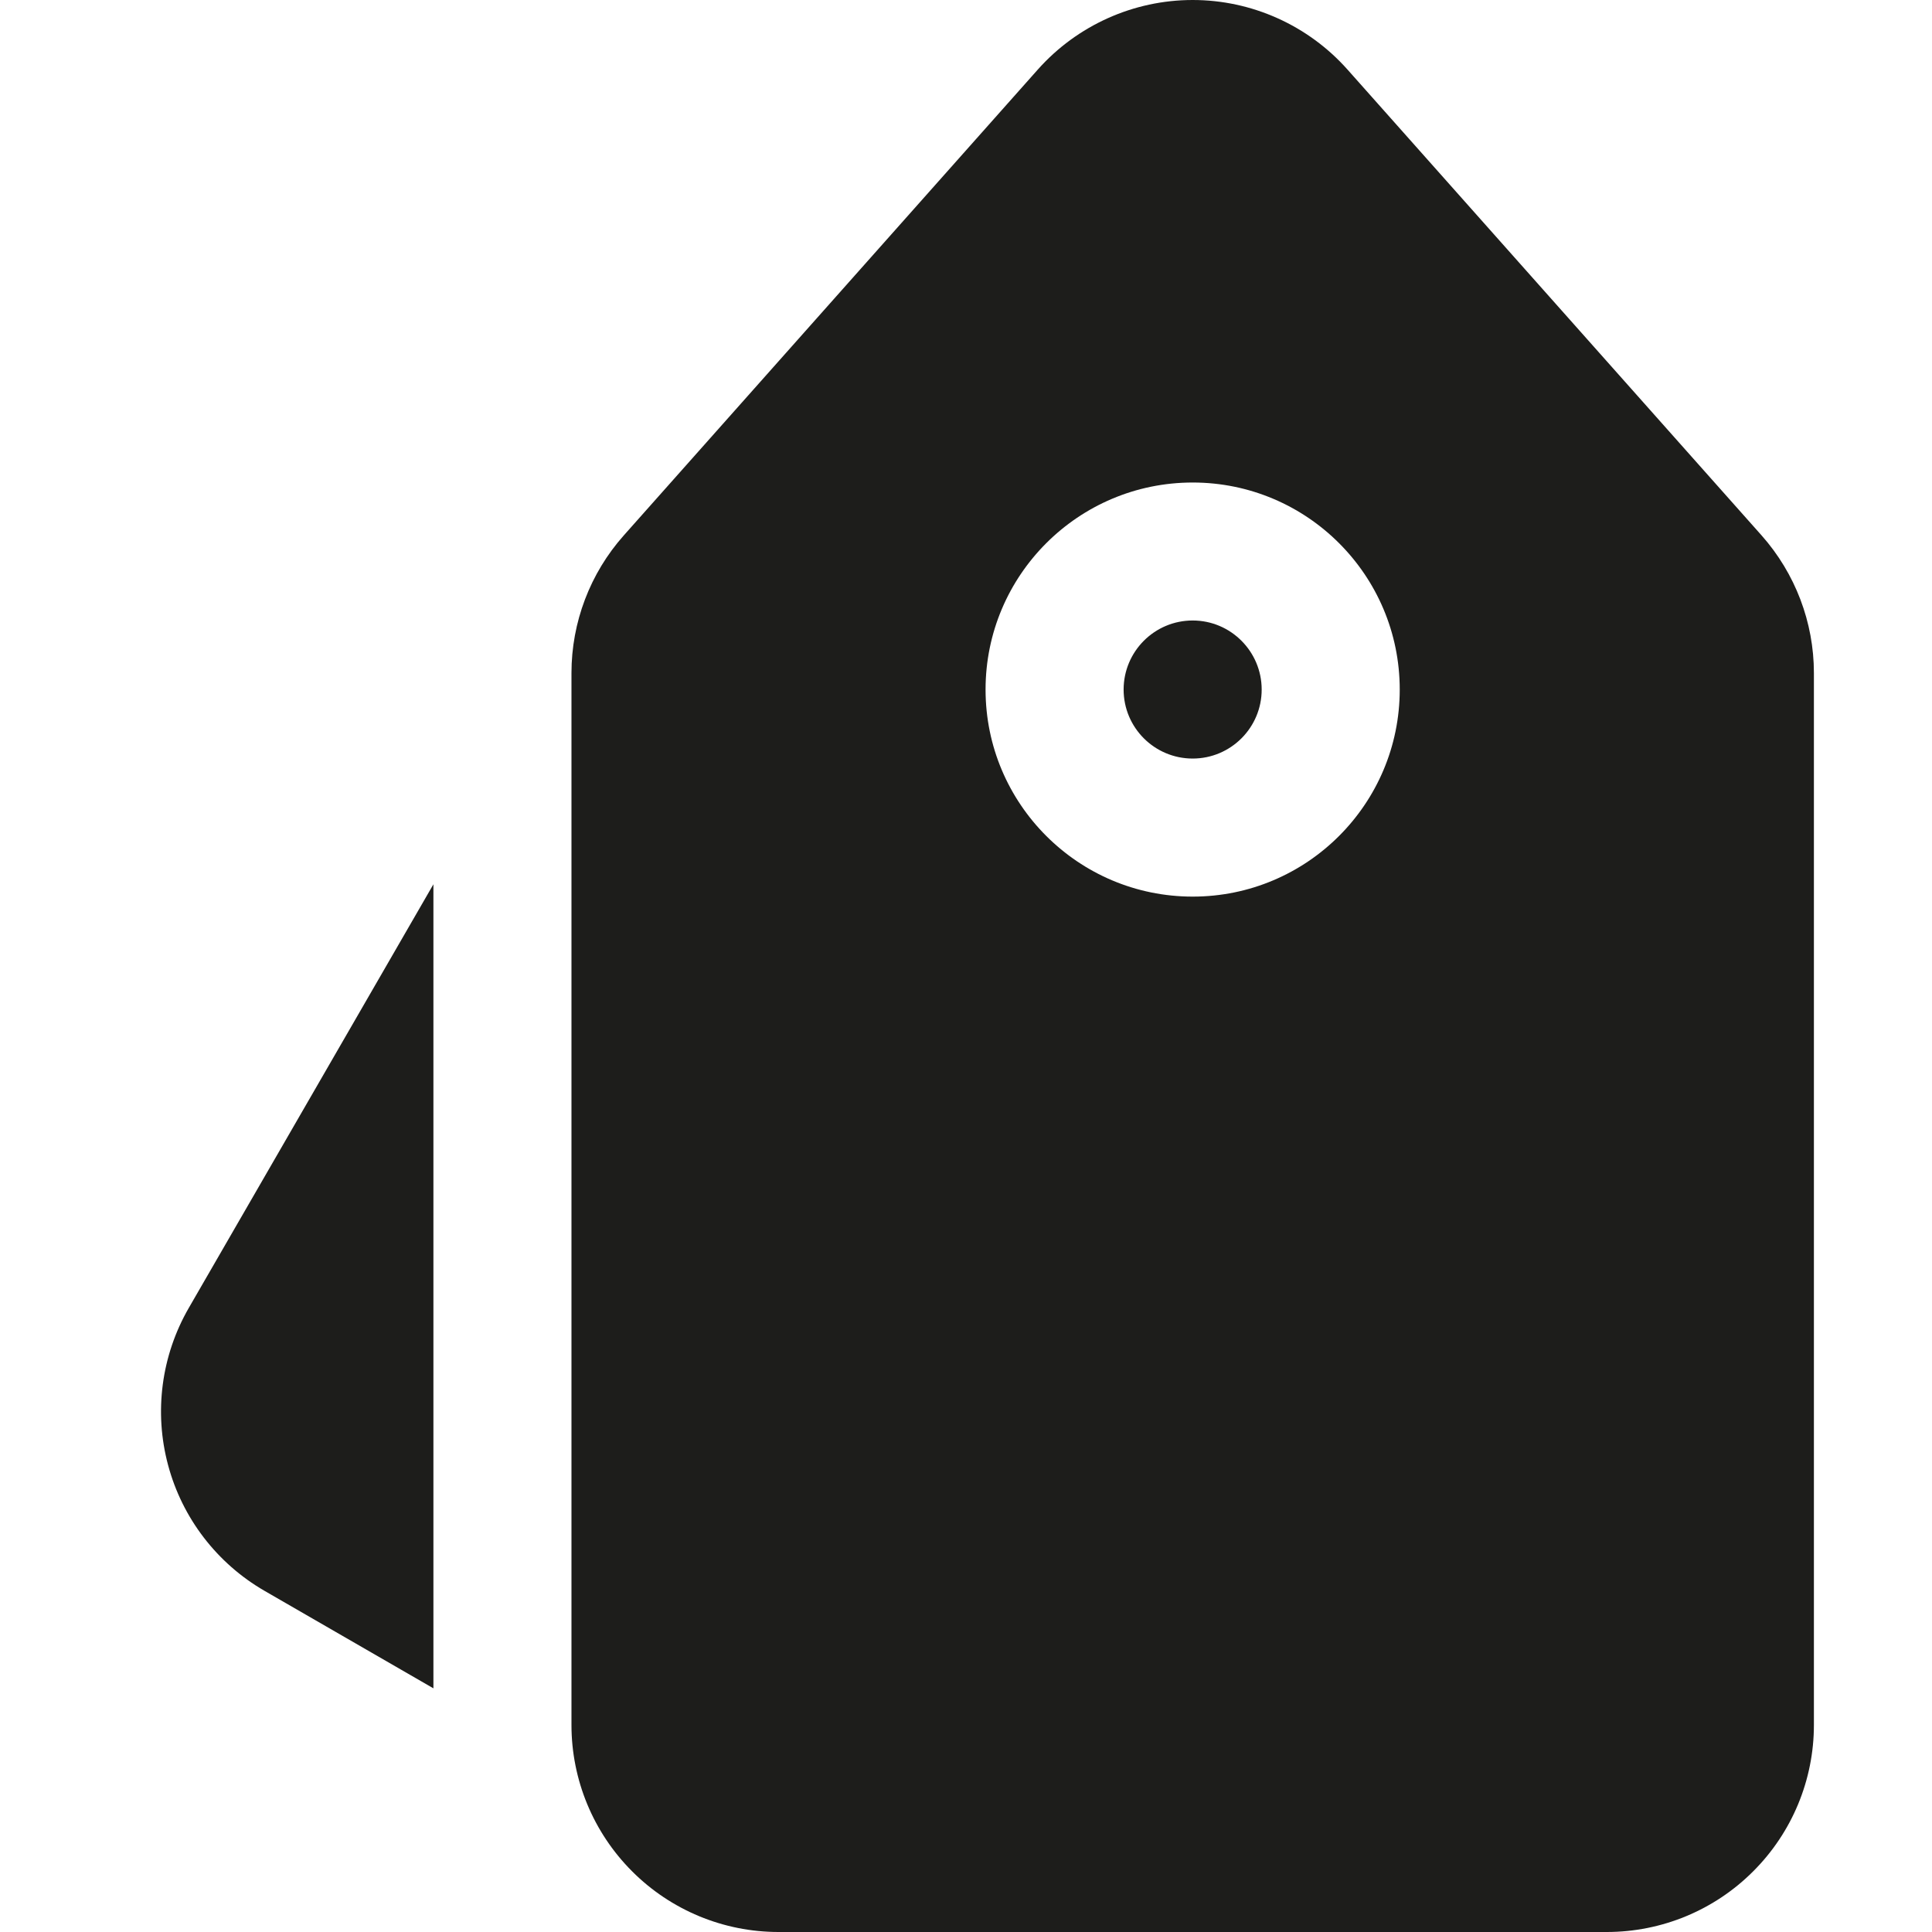 <svg width="24" height="24" viewBox="0 0 24 24" fill="none" xmlns="http://www.w3.org/2000/svg">
<path fill-rule="evenodd" clip-rule="evenodd" d="M22.533 8.36C22.533 7.731 22.301 7.122 21.883 6.651L16.738 0.863C16.25 0.315 15.55 0 14.816 0C14.081 0 13.381 0.315 12.893 0.863C11.328 2.625 8.764 5.51 7.749 6.651C7.33 7.122 7.099 7.731 7.099 8.36V21.428C7.099 22.11 7.37 22.764 7.852 23.246C8.334 23.729 8.988 24 9.671 24H19.96C20.643 24 21.297 23.729 21.779 23.246C22.262 22.764 22.533 22.11 22.533 21.428V8.36ZM5.384 10.985L2.345 16.248C2.004 16.839 1.911 17.541 2.088 18.2C2.264 18.859 2.696 19.421 3.286 19.762L5.384 20.973V10.985ZM14.816 5.994C13.396 5.994 12.243 7.146 12.243 8.566C12.243 9.986 13.396 11.138 14.816 11.138C16.236 11.138 17.388 9.986 17.388 8.566C17.388 7.146 16.236 5.994 14.816 5.994ZM14.816 7.708C15.289 7.708 15.673 8.093 15.673 8.566C15.673 9.039 15.289 9.423 14.816 9.423C14.342 9.423 13.958 9.039 13.958 8.566C13.958 8.093 14.342 7.708 14.816 7.708Z" fill="#1D1D1B"/>
</svg>
